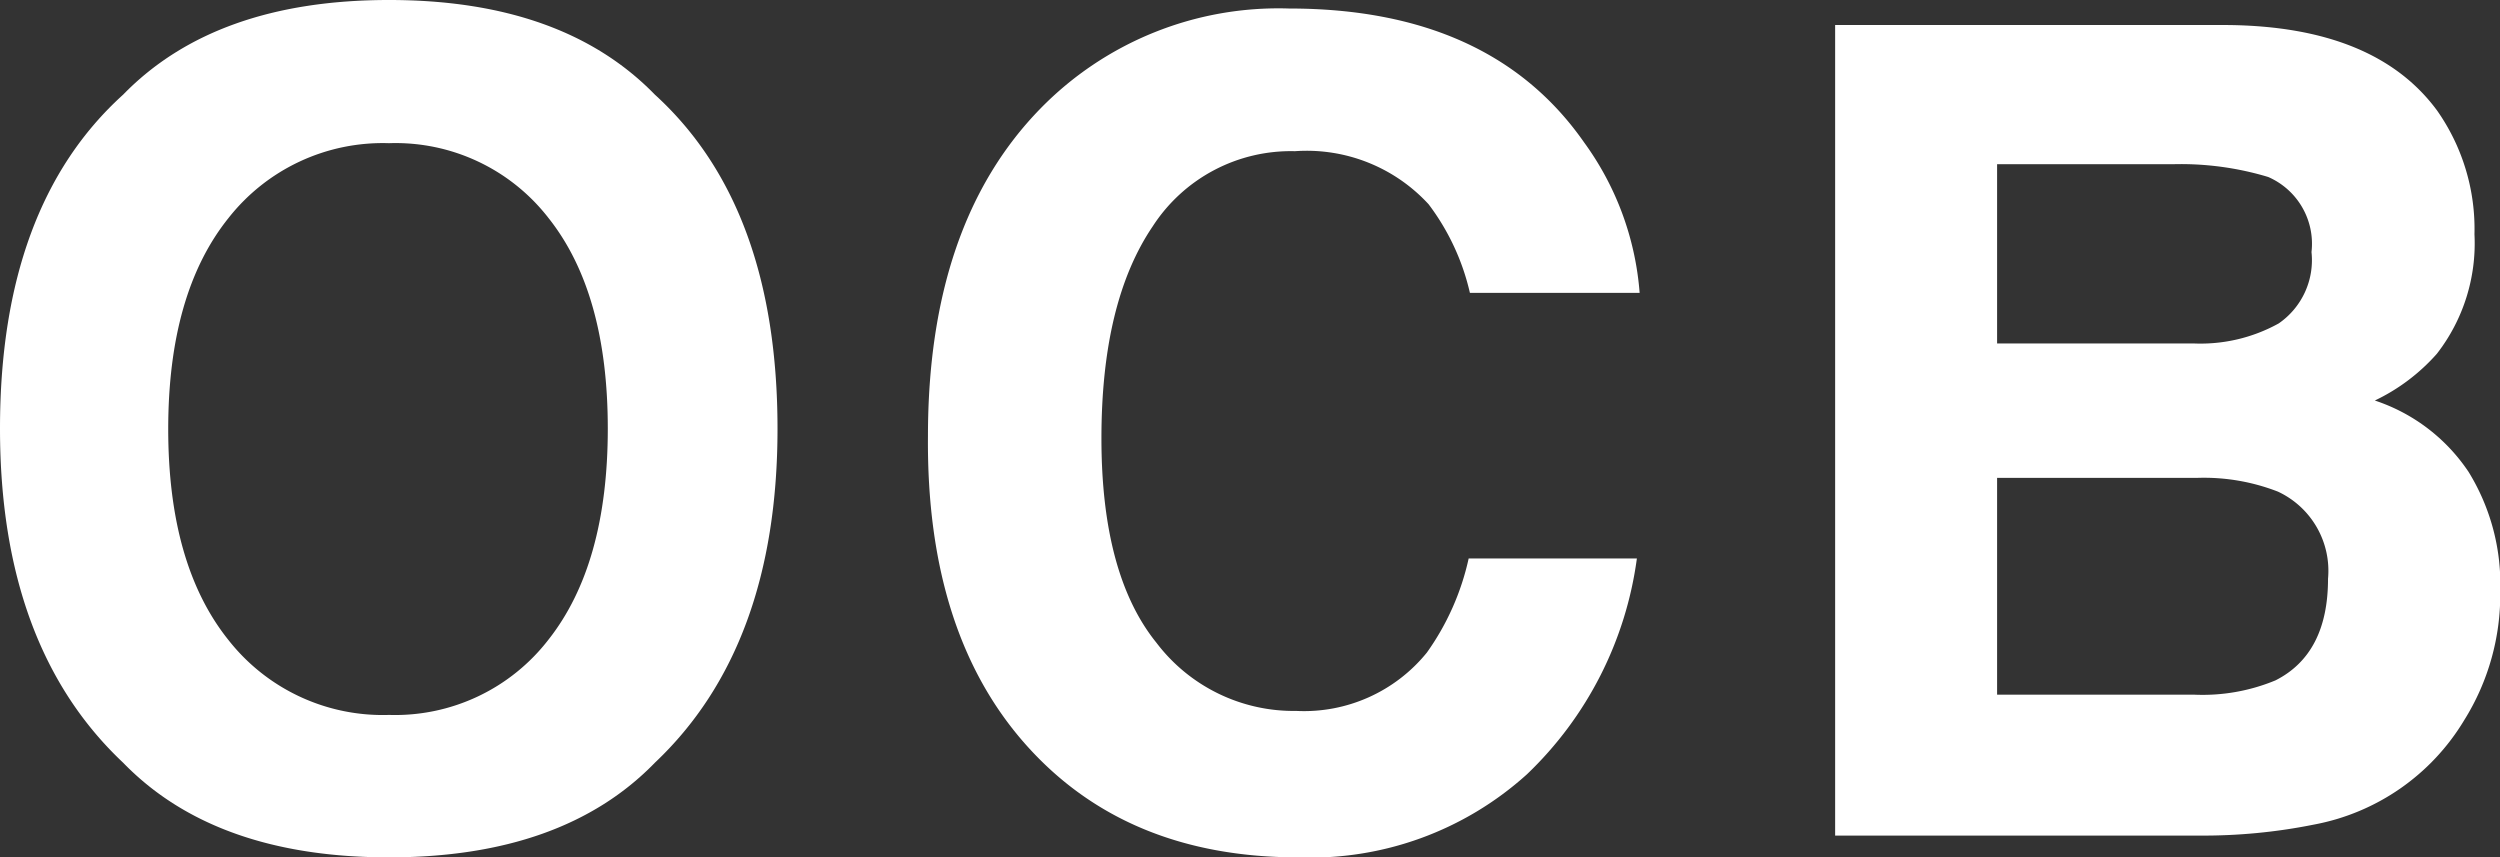 <svg xmlns="http://www.w3.org/2000/svg" viewBox="0 0 99.87 34.25"><rect x="0" y="0" width="99.87" height="34.25" fill="#333333" stroke="none"/><defs><style>.cls-1{fill:#fff;}</style></defs><title>logo_text</title><g id="Laag_2" data-name="Laag 2"><g id="Laag_2-2" data-name="Laag 2"><path class="cls-1" d="M26.16,30.47q-3.67,3.78-10.62,3.78T4.92,30.47Q0,25.84,0,17.12,0,8.23,4.92,3.78,8.6,0,15.54,0T26.16,3.78q4.9,4.46,4.9,13.35Q31.06,25.84,26.16,30.47Zm-4.24-4.93q2.36-3,2.36-8.42T21.92,8.72a7.73,7.73,0,0,0-6.38-3,7.84,7.84,0,0,0-6.42,3q-2.4,3-2.4,8.42t2.4,8.42a7.84,7.84,0,0,0,6.42,3A7.74,7.74,0,0,0,21.92,25.54Z"/><path class="cls-1" d="M41.56,4.34a13.29,13.29,0,0,1,9.93-4q8.07,0,11.8,5.36a11.72,11.72,0,0,1,2.21,6H58.72a9.32,9.32,0,0,0-1.65-3.54,6.61,6.61,0,0,0-5.34-2.12,6.57,6.57,0,0,0-5.68,3Q44,12.06,44,17.51t2.2,8.17a6.88,6.88,0,0,0,5.58,2.72A6.32,6.32,0,0,0,57,26.07a10.25,10.25,0,0,0,1.67-3.76h6.72A14.61,14.61,0,0,1,61,30.93a12.89,12.89,0,0,1-9.14,3.32Q45,34.25,41,29.77T37.07,17.42Q37.07,8.94,41.56,4.34Z"/><path class="cls-1" d="M97.36,4.42a8.23,8.23,0,0,1,1.49,4.94,7.19,7.19,0,0,1-1.5,4.77A7.76,7.76,0,0,1,94.87,16a7.23,7.23,0,0,1,3.75,2.86,8.56,8.56,0,0,1,1.26,4.75,9.47,9.47,0,0,1-1.44,5.16,8.91,8.91,0,0,1-6,4.17,22.42,22.42,0,0,1-4.58.44H73.31V1H89Q94.89,1.06,97.36,4.42ZM79.78,6.56v7.16h7.84a6.45,6.45,0,0,0,3.41-.8,3.07,3.07,0,0,0,1.31-2.85,2.91,2.91,0,0,0-1.73-3,12.08,12.08,0,0,0-3.81-.51Zm0,12.53v8.66h7.85a7.6,7.6,0,0,0,3.27-.57Q93,26.12,93,23.12A3.49,3.49,0,0,0,91,19.64a8.15,8.15,0,0,0-3.23-.55Z"/></g></g></svg>